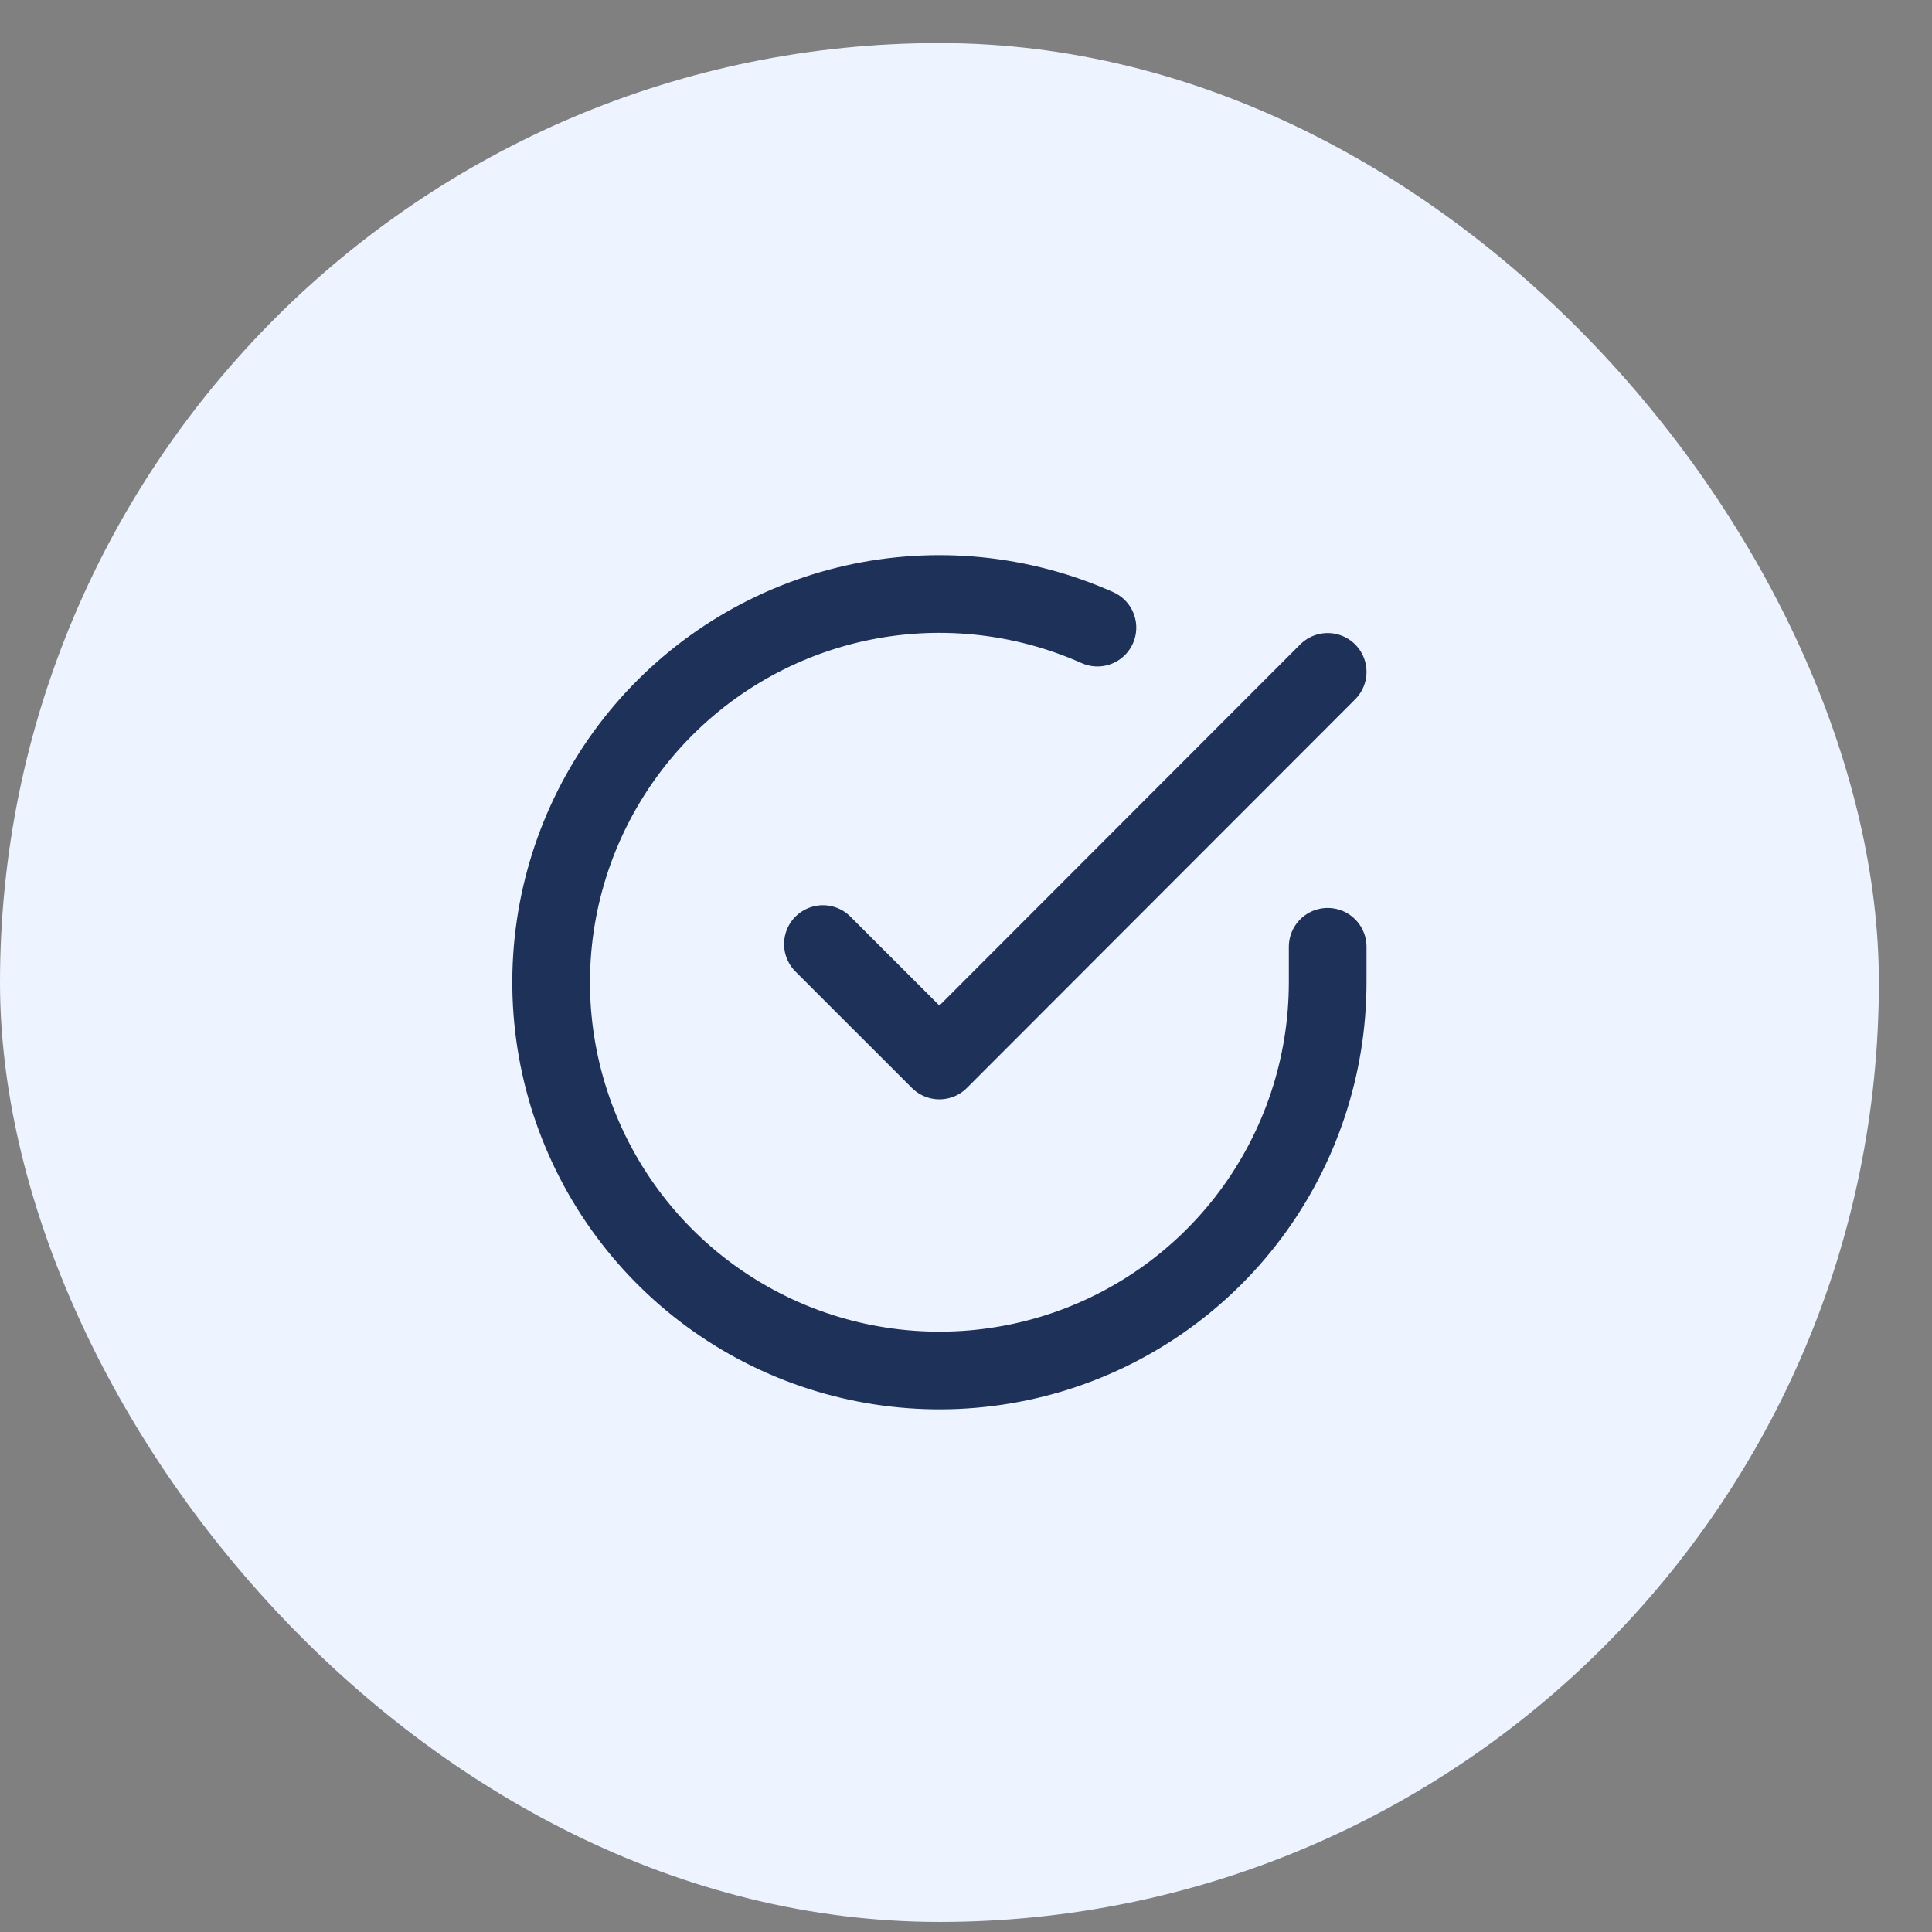 <svg width="34" height="34" viewBox="0 0 34 34" fill="none" xmlns="http://www.w3.org/2000/svg">
<rect x="0" y="0" width="34" height="34" fill="#808080" stroke="none"/>
<rect y="0.758" width="33.065" height="33.065" rx="16.532" fill="#EDF3FF"/>
<g clip-path="url(#clip0_2289_4458)">
<path d="M23.365 16.662V17.29C23.364 18.764 22.887 20.197 22.005 21.378C21.123 22.558 19.883 23.421 18.47 23.839C17.056 24.256 15.546 24.206 14.164 23.696C12.782 23.185 11.602 22.241 10.8 21.005C9.998 19.769 9.617 18.307 9.714 16.837C9.811 15.366 10.381 13.967 11.338 12.847C12.295 11.727 13.589 10.946 15.026 10.621C16.463 10.297 17.967 10.445 19.313 11.045" stroke="#1D3159" stroke-width="1.367" stroke-linecap="round" stroke-linejoin="round"/>
<path d="M23.365 11.824L16.532 18.663L14.482 16.614" stroke="#1D3159" stroke-width="1.367" stroke-linecap="round" stroke-linejoin="round"/>
</g>
<defs>
<clipPath id="clip0_2289_4458">
<rect width="16.399" height="16.399" fill="white" transform="translate(8.333 9.091)"/>
</clipPath>
</defs>
</svg>
